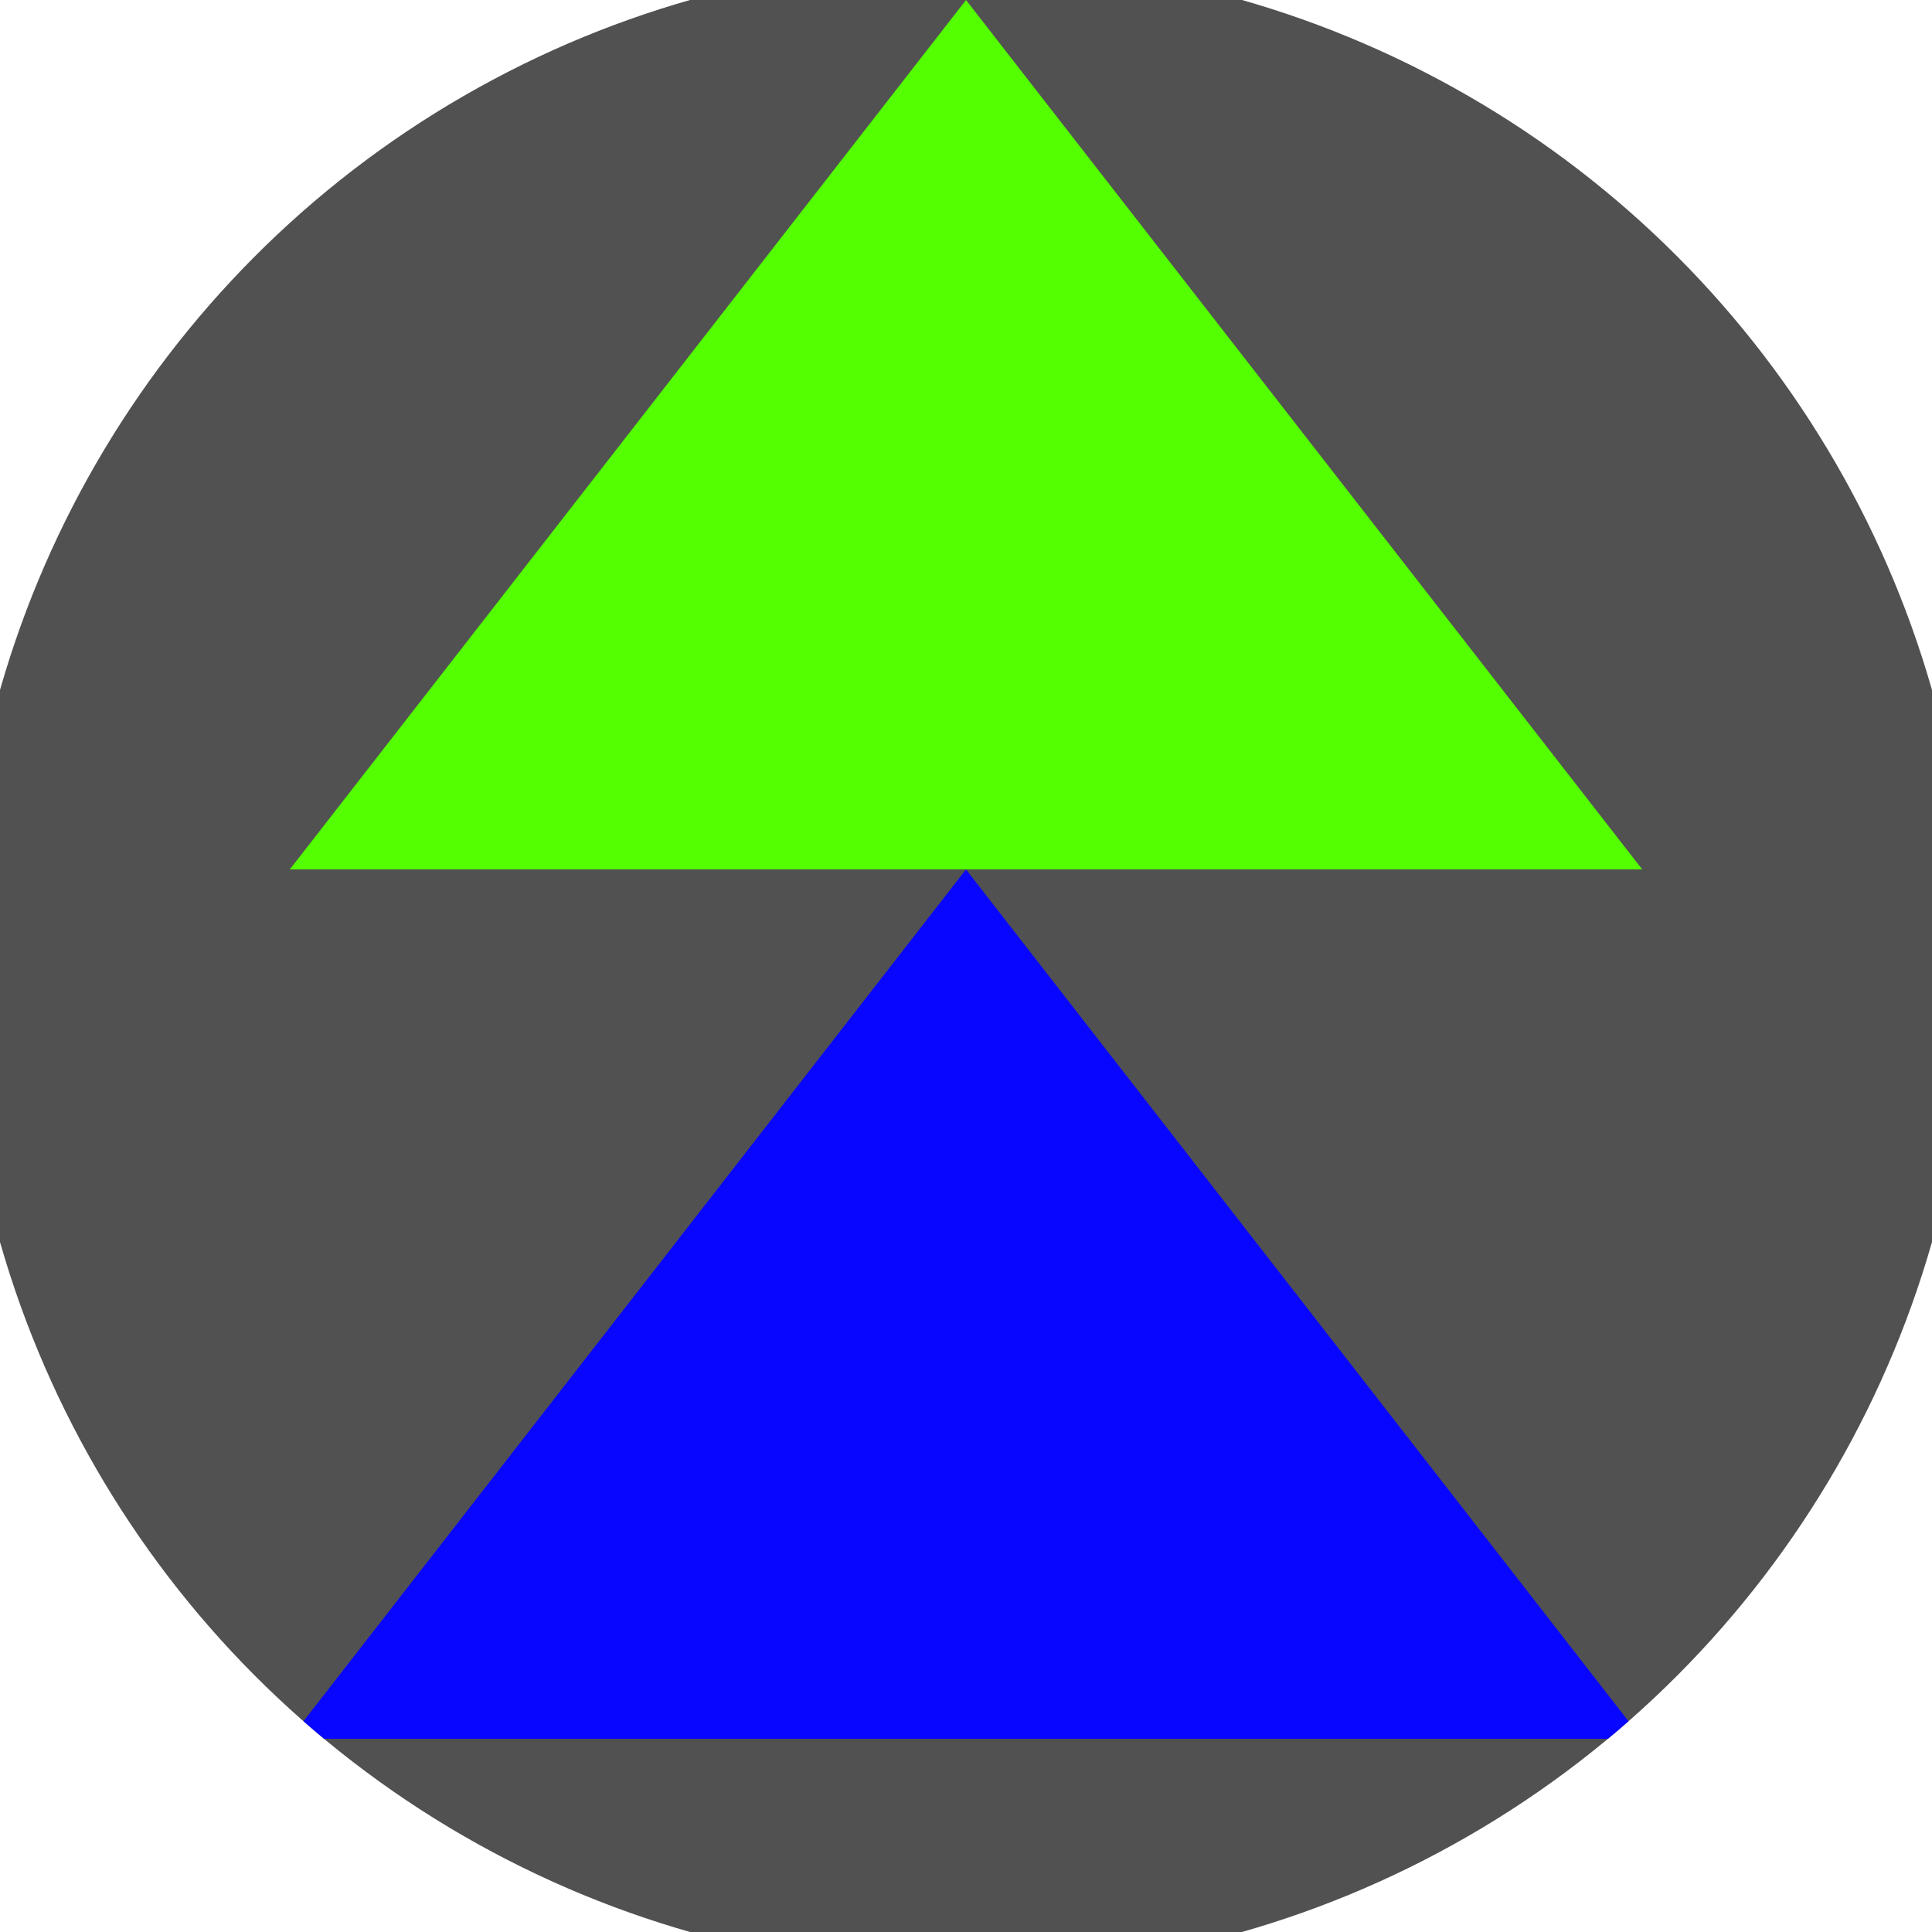 <svg xmlns="http://www.w3.org/2000/svg" width="128" height="128" viewBox="0 0 100 100" shape-rendering="geometricPrecision">
                            <defs>
                                <clipPath id="clip">
                                    <circle cx="50" cy="50" r="52" />
                                    <!--<rect x="0" y="0" width="100" height="100"/>-->
                                </clipPath>
                            </defs>
                            <g transform="rotate(0 50 50)">
                            <rect x="0" y="0" width="100" height="100" fill="#515151" clip-path="url(#clip)"/><path d="M 50 45 L 15 90 H 85 Z" fill="#0906ff" clip-path="url(#clip)"/><path d="M 50 0 L 15 45 H 85 Z" fill="#53ff00" clip-path="url(#clip)"/></g></svg>